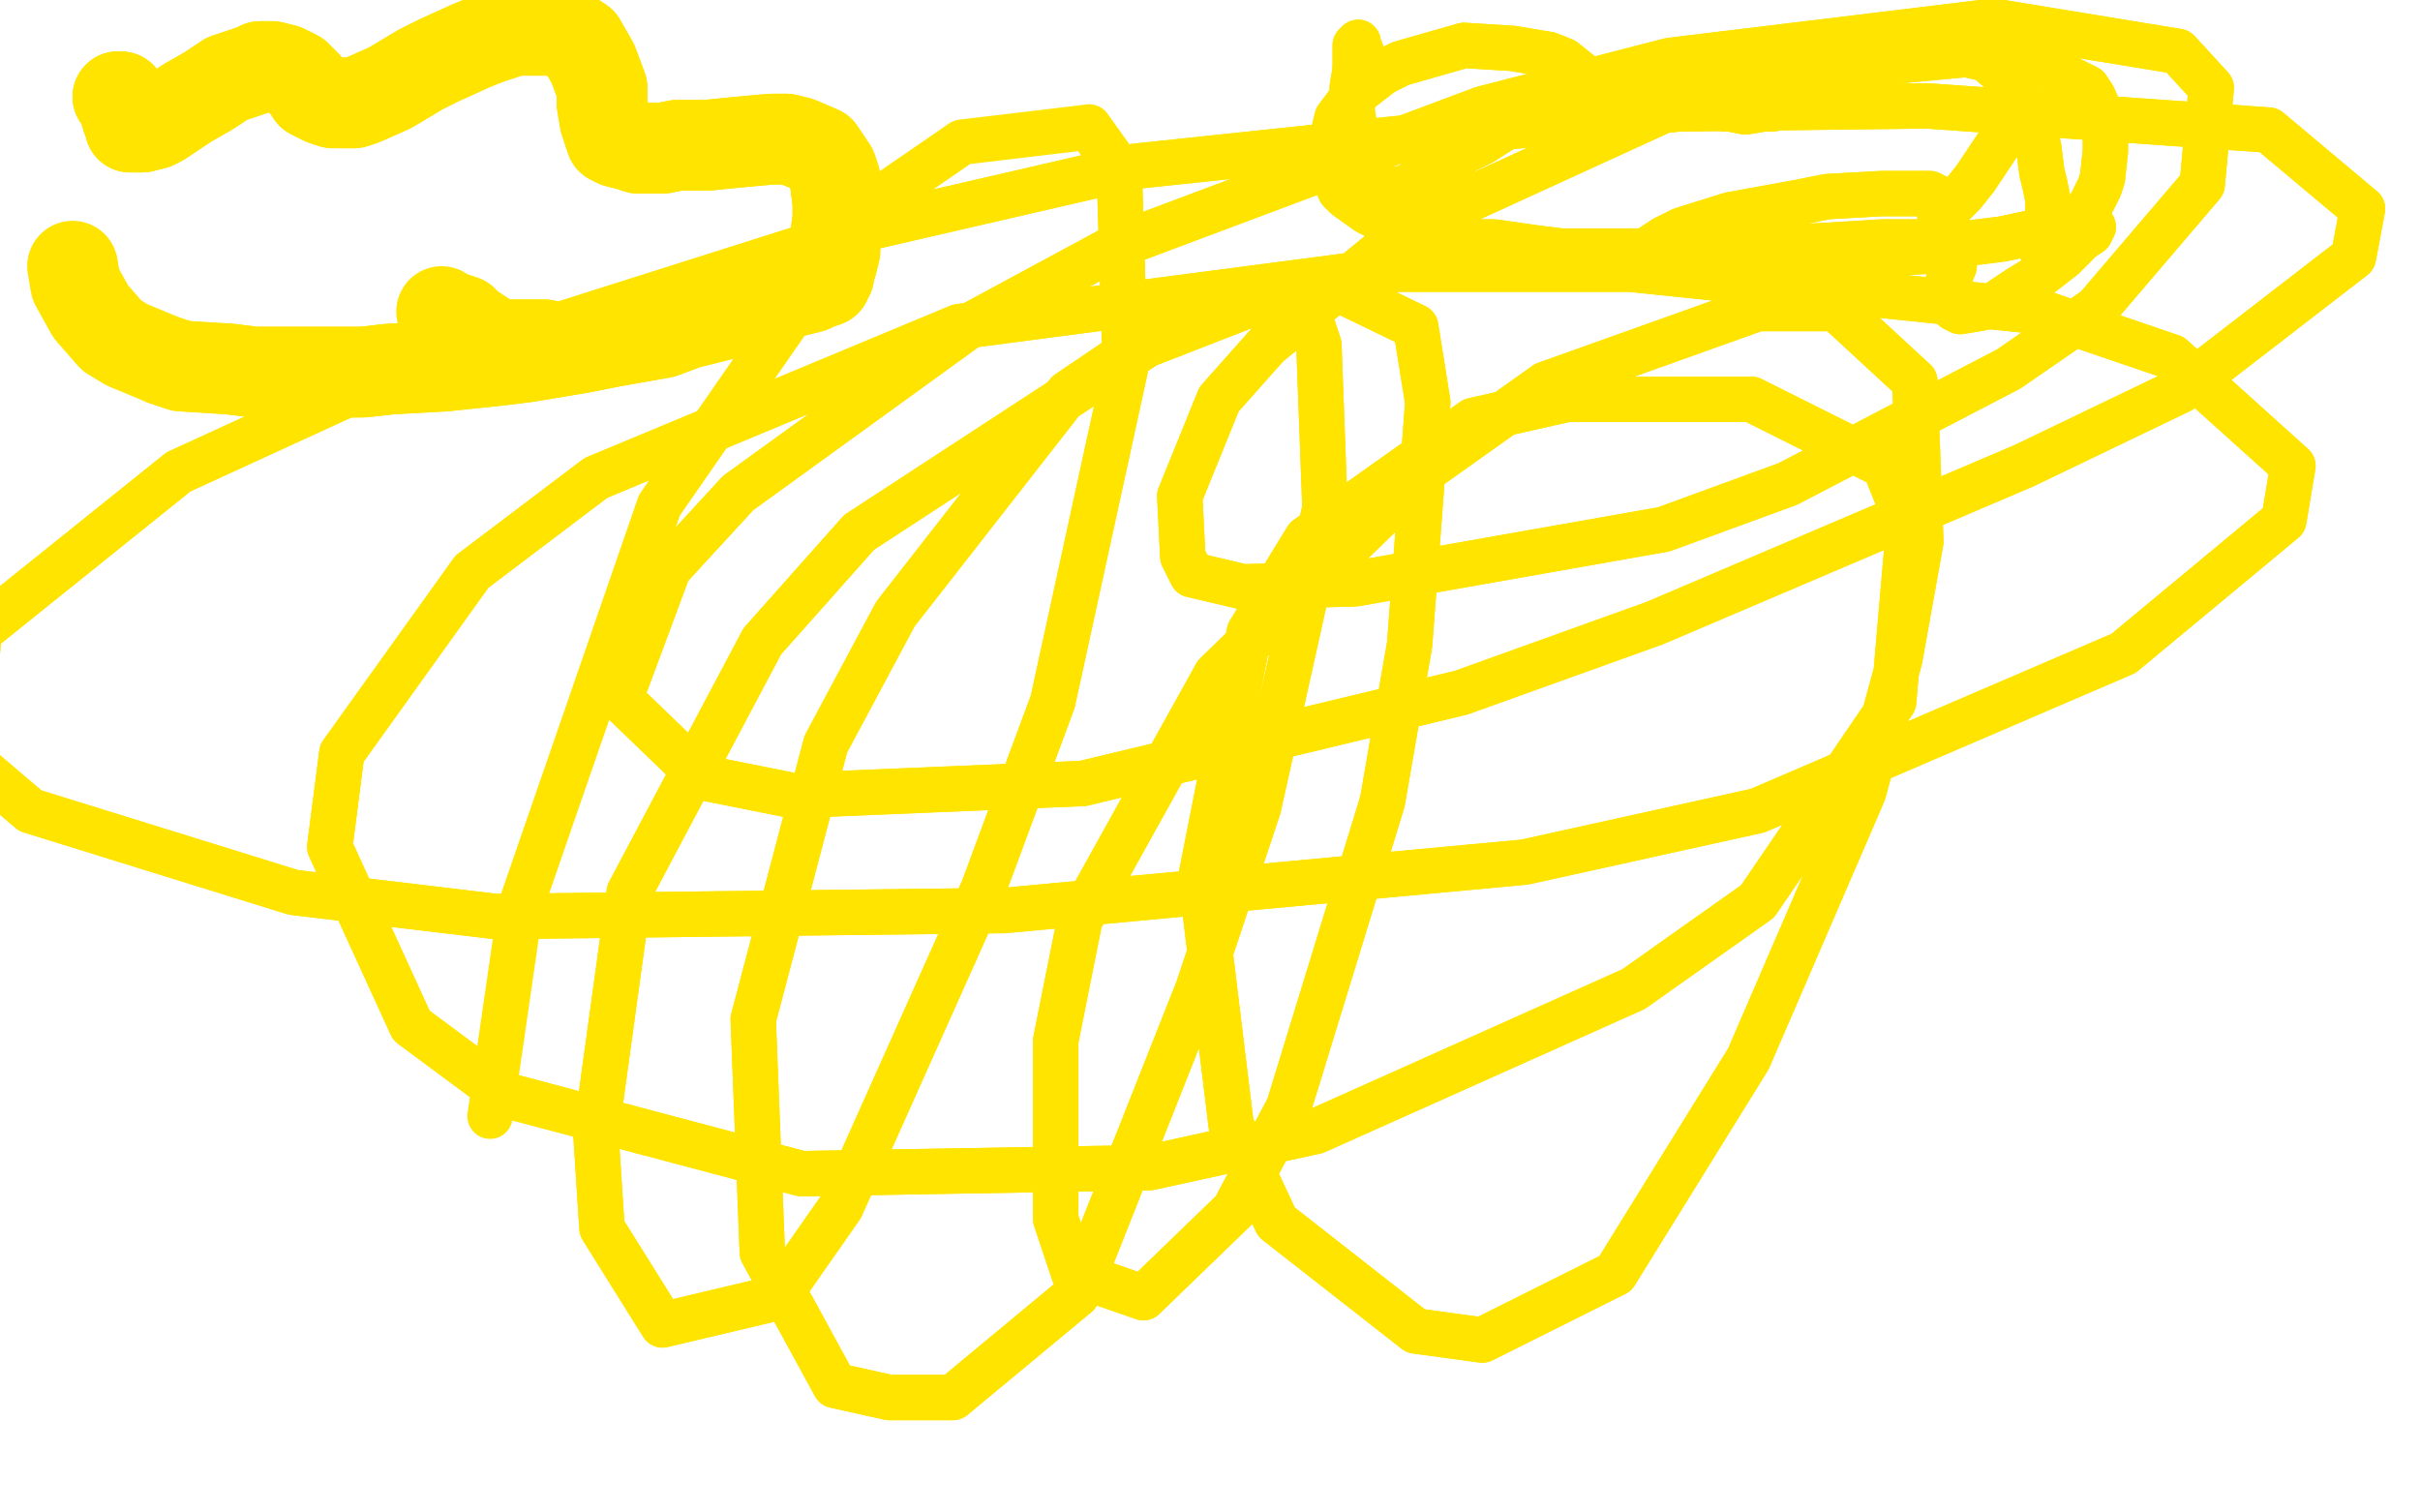 <?xml version="1.0" standalone="no"?>
<!DOCTYPE svg PUBLIC "-//W3C//DTD SVG 1.1//EN"
"http://www.w3.org/Graphics/SVG/1.1/DTD/svg11.dtd">

<svg width="800" height="500" version="1.1" xmlns="http://www.w3.org/2000/svg" xmlns:xlink="http://www.w3.org/1999/xlink" style="stroke-antialiasing: false"><desc>This SVG has been created on https://colorillo.com/</desc><rect x='0' y='0' width='800' height='500' style='fill: rgb(255,255,255); stroke-width:0' /><polyline points="39,32 39,32 39,32" style="fill: none; stroke: #ffe400; stroke-width: 30; stroke-linejoin: round; stroke-linecap: round; stroke-antialiasing: false; stroke-antialias: 0; opacity: 1.0"/>
<polyline points="39,32 39,32 40,32 40,32 42,39 43,40 43,42 44,42 47,42 51,41 53,40 59,36 62,34 69,30 75,26 78,25 84,23 86,22 90,22 94,23 98,25 99,26 101,28 103,31 107,33 110,34 117,34 120,33 129,29 139,23 145,20 156,15 161,13 170,10 179,10 183,10 189,12 192,14 196,21 199,29 199,34 200,40 202,46 204,47 208,48 211,49 219,49 224,48 234,48 244,47 255,46 260,46 264,47 271,50 275,56 276,59 277,67 277,72 276,80 276,83 275,87 274,90 274,91 273,93 270,94 268,95 260,97 255,99 243,103 227,107 219,110 202,113 192,115 174,118 166,119 147,121 129,122 120,123 101,123 84,123 76,122 60,121 54,119" style="fill: none; stroke: #ffe400; stroke-width: 30; stroke-linejoin: round; stroke-linecap: round; stroke-antialiasing: false; stroke-antialias: 0; opacity: 1.0"/>
<polyline points="39,32 39,32 39,32 40,32 40,32 42,39 43,40 43,42 44,42 47,42 51,41 53,40 59,36 62,34 69,30 75,26 78,25 84,23 86,22 90,22 94,23 98,25 99,26 101,28 103,31 107,33 110,34 117,34 120,33 129,29 139,23 145,20 156,15 161,13 170,10 179,10 183,10 189,12 192,14 196,21 199,29 199,34 200,40 202,46 204,47 208,48 211,49 219,49 224,48 234,48 244,47 255,46 260,46 264,47 271,50 275,56 276,59 277,67 277,72 276,80 276,83 275,87 274,90 274,91 273,93 270,94 268,95 260,97 255,99 243,103 227,107 219,110 202,113 192,115 174,118 166,119 147,121 129,122 120,123 101,123 84,123 76,122 60,121 54,119 42,114 37,111 30,103 25,94 24,88" style="fill: none; stroke: #ffe400; stroke-width: 30; stroke-linejoin: round; stroke-linecap: round; stroke-antialiasing: false; stroke-antialias: 0; opacity: 1.0"/>
<polyline points="180,114 180,114 180,114 180,114 180,114 177,114 177,114 175,114 174,114 171,114 168,114 167,114 163,113 161,112 158,110 155,108 153,106 150,105 147,104" style="fill: none; stroke: #ffe400; stroke-width: 30; stroke-linejoin: round; stroke-linecap: round; stroke-antialiasing: false; stroke-antialias: 0; opacity: 1.0"/>
<polyline points="180,114 180,114 180,114 180,114 177,114 177,114 175,114 174,114 171,114 168,114 167,114 163,113 161,112 158,110 155,108 153,106 150,105 147,104 146,103" style="fill: none; stroke: #ffe400; stroke-width: 30; stroke-linejoin: round; stroke-linecap: round; stroke-antialiasing: false; stroke-antialias: 0; opacity: 1.0"/>
<polyline points="450,18 450,18 450,18 450,17 450,17 449,15 449,15 449,14 448,15 448,16 448,20 448,23" style="fill: none; stroke: #ffe400; stroke-width: 15; stroke-linejoin: round; stroke-linecap: round; stroke-antialiasing: false; stroke-antialias: 0; opacity: 1.0"/>
<polyline points="475,56 484,50 490,47 501,40 507,37 517,32 526,28 531,26" style="fill: none; stroke: #ffe400; stroke-width: 15; stroke-linejoin: round; stroke-linecap: round; stroke-antialiasing: false; stroke-antialias: 0; opacity: 1.0"/>
<polyline points="451,59 452,61 454,62 457,63 459,63 465,62 471,58 475,56" style="fill: none; stroke: #ffe400; stroke-width: 15; stroke-linejoin: round; stroke-linecap: round; stroke-antialiasing: false; stroke-antialias: 0; opacity: 1.0"/>
<polyline points="448,23 447,29 447,37 448,43 448,47 449,53 449,55 451,59" style="fill: none; stroke: #ffe400; stroke-width: 15; stroke-linejoin: round; stroke-linecap: round; stroke-antialiasing: false; stroke-antialias: 0; opacity: 1.0"/>
<polyline points="531,26 539,25 542,24 548,23 553,24 556,25 560,28 564,31 566,32 570,36 572,36 577,37 583,36 586,36 594,34 603,29 608,27 613,25 622,20 632,18 637,17 645,17 649,17 656,19 663,25 666,28 670,36 672,40 674,49 675,57 676,61 677,66 677,69 677,72 677,75 677,76 677,78 676,80 676,81 675,82 675,83 676,82 679,81 682,80 687,74 690,70 694,62 695,59 696,50 696,43 695,39 692,32 690,29 682,25 673,20 666,18 654,17 646,16 631,15 613,16 603,17 582,19 562,25 552,28 536,34 529,37 520,42 517,44 515,45 515,45 516,44 518,42 520,39 522,34 523,27 522,24 517,20 512,18 500,16 484,15 477,17 463,21 457,24 448,31 442,39 441,43 440,51 440,56 443,63 445,65 452,70 460,74 465,75 476,78 488,80 494,80 508,82 516,83 532,83 540,83 558,83 577,82 587,82 606,81 622,80 630,80 640,80 643,80 646,81 646,83 646,88 644,93 644,95 644,100 646,102 648,103 654,102 659,101 668,95 673,92 682,85 688,79 691,77 692,75 692,75 690,75 681,76 676,76 662,79 646,81 638,83 621,84 612,86 595,87 578,88 571,88 558,88 553,87 545,86 543,84 544,83 550,79 556,76 572,71 594,67 604,65 622,64 630,64 638,64 640,65 641,67 641,69 641,70 643,70 649,64 653,59 661,47 664,40 666,28 659,20 650,18 597,23 551,36 468,74 419,114 403,132 390,164 391,184 394,190 411,194 448,193 550,175 591,160 664,122 693,102 728,61 731,29 720,17 659,7 552,20 490,36 370,81 320,108 244,163 221,188 205,231 232,257 262,263 358,259 483,229 547,206 669,154 721,129 778,85 781,69 750,43 637,35 555,36 375,55 284,76 120,128 59,156 -7,209 -10,251 10,268 97,295 164,303 332,301 504,285 581,268 702,216 755,172 758,154 718,118 674,103 539,89 462,89 317,108 197,158 156,189 113,249 109,280 136,339 167,362 265,388 380,386 435,374 540,327 581,298 626,232 631,174 623,154 579,132 518,132 487,139 432,178 413,209 397,290 407,372 422,404 468,440 490,443 534,421 578,350 616,262 628,218 635,179 633,126 607,102 581,102 511,127 473,154 402,223 357,304 349,344 349,403 355,421 378,429 408,400 426,366 457,265 466,213 472,133 468,108 437,93 384,109 353,130 296,203 273,246 249,337 252,414 276,458 294,462 315,462 356,428 396,327 416,267 438,168 436,114 432,102 415,100 379,114 284,176 252,212 208,295 197,375 199,406 219,438 257,429 278,399 325,294 348,232 372,122 370,56 360,42" style="fill: none; stroke: #ffe400; stroke-width: 15; stroke-linejoin: round; stroke-linecap: round; stroke-antialiasing: false; stroke-antialias: 0; opacity: 1.0"/>
<polyline points="450,18 450,18 450,18 450,17 450,17 449,15 449,14 448,15 448,16 448,20 448,23 447,29 447,37 448,43 448,47 449,53 449,55 451,59 452,61 454,62 457,63 459,63 465,62 471,58 475,56 484,50 490,47 501,40 507,37 517,32 526,28 531,26 539,25 542,24 548,23 553,24 556,25 560,28 564,31 566,32 570,36 572,36 577,37 583,36 586,36 594,34 603,29 608,27 613,25 622,20 632,18 637,17 645,17 649,17 656,19 663,25 666,28 670,36 672,40 674,49 675,57 676,61 677,66 677,69 677,72 677,75 677,76 677,78 676,80 676,81 675,82 675,83 676,82 679,81 682,80 687,74 690,70 694,62 695,59 696,50 696,43 695,39 692,32 690,29 682,25 673,20 666,18 654,17 646,16 631,15 613,16 603,17 582,19 562,25 552,28 536,34 529,37 520,42 517,44 515,45 515,45 516,44 518,42 520,39 522,34 523,27 522,24 517,20 512,18 500,16 484,15 477,17 463,21 457,24 448,31 442,39 441,43 440,51 440,56 443,63 445,65 452,70 460,74 465,75 476,78 488,80 494,80 508,82 516,83 532,83 540,83 558,83 577,82 587,82 606,81 622,80 630,80 640,80 643,80 646,81 646,83 646,88 644,93 644,95 644,100 646,102 648,103 654,102 659,101 668,95 673,92 682,85 688,79 691,77 692,75 692,75 690,75 681,76 676,76 662,79 646,81 638,83 621,84 612,86 595,87 578,88 571,88 558,88 553,87 545,86 543,84 544,83 550,79 556,76 572,71 594,67 604,65 622,64 630,64 638,64 640,65 641,67 641,69 641,70 643,70 649,64 653,59 661,47 664,40 666,28 659,20 650,18 597,23 551,36 468,74 419,114 403,132 390,164 391,184 394,190 411,194 448,193 550,175 591,160 664,122 693,102 728,61 731,29 720,17 659,7 552,20 490,36 370,81 320,108 244,163 221,188 205,231 232,257 262,263 358,259 483,229 547,206 669,154 721,129 778,85 781,69 750,43 637,35 555,36 375,55 284,76 120,128 59,156 -7,209 -10,251 10,268 97,295 164,303 332,301 504,285 581,268 702,216 755,172 758,154 718,118 674,103 539,89 462,89 317,108 197,158 156,189 113,249 109,280 136,339 167,362 265,388 380,386 435,374 540,327 581,298 626,232 631,174 623,154 579,132 518,132 487,139 432,178 413,209 397,290 407,372 422,404 468,440 490,443 534,421 578,350 616,262 628,218 635,179 633,126 607,102 581,102 511,127 473,154 402,223 357,304 349,344 349,403 355,421 378,429 408,400 426,366 457,265 466,213 472,133 468,108 437,93 384,109 353,130 296,203 273,246 249,337 252,414 276,458 294,462 315,462 356,428 396,327 416,267 438,168 436,114 432,102 415,100 379,114 284,176 252,212 208,295 197,375 199,406 219,438 257,429 278,399 325,294 348,232 372,122 370,56 360,42 318,47 286,69 218,167 172,300 162,369" style="fill: none; stroke: #ffe400; stroke-width: 15; stroke-linejoin: round; stroke-linecap: round; stroke-antialiasing: false; stroke-antialias: 0; opacity: 1.0"/>
</svg>
